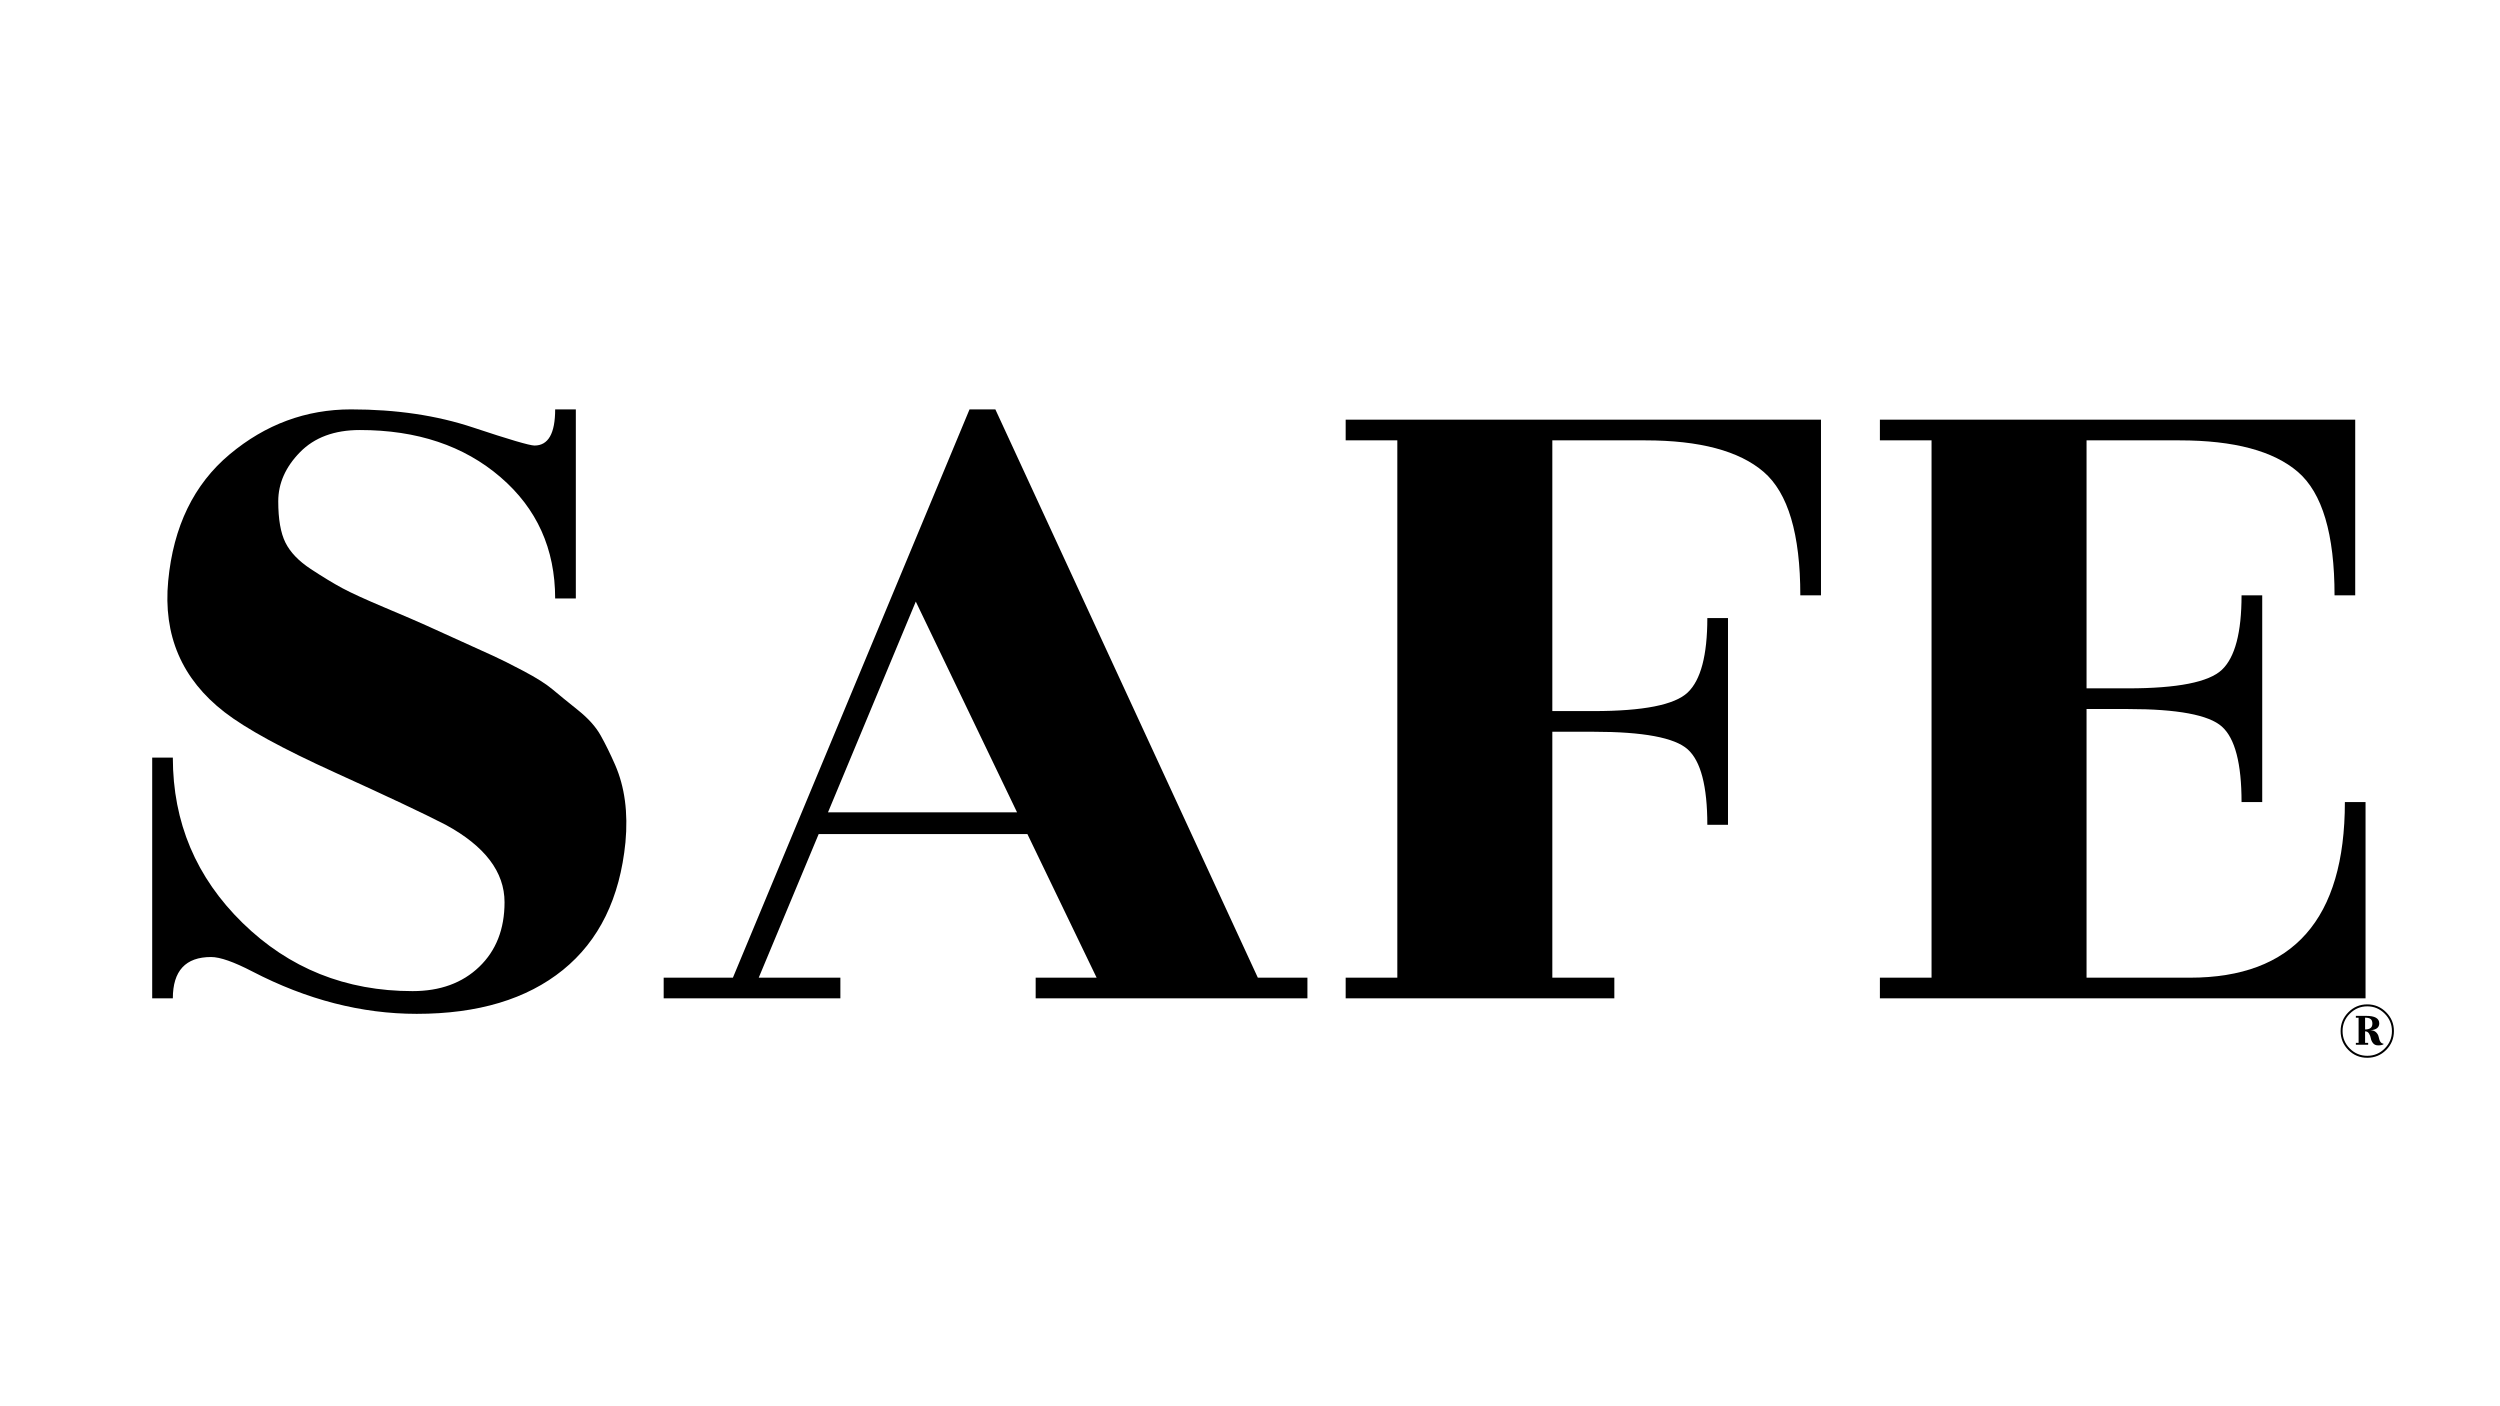 <svg xmlns="http://www.w3.org/2000/svg" xmlns:xlink="http://www.w3.org/1999/xlink" width="1920" zoomAndPan="magnify" viewBox="0 0 1440 810" height="1080" preserveAspectRatio="xMidYMid meet" version="1.0"><defs><g/></defs><g fill="#000000" fill-opacity="1"><g transform="translate(51.945, 575.055)"><g><path d="M 47.609 0 L 35.719 0 L 35.719 -138.672 L 47.609 -138.672 C 47.609 -101.379 61 -69.641 87.781 -43.453 C 114.57 -17.266 147.211 -4.172 185.703 -4.172 C 201.566 -4.172 214.359 -8.832 224.078 -18.156 C 233.805 -27.477 238.672 -39.879 238.672 -55.359 C 238.672 -72.816 227.363 -87.691 204.75 -99.984 C 192.445 -106.336 171.219 -116.359 141.062 -130.047 C 110.906 -143.734 89.676 -155.336 77.375 -164.859 C 52.77 -183.91 41.957 -209.109 44.938 -240.453 C 47.914 -271.797 59.719 -296.098 80.344 -313.359 C 100.977 -330.617 124.289 -339.25 150.281 -339.25 C 176.27 -339.25 199.68 -335.773 220.516 -328.828 C 241.348 -321.891 253.156 -318.422 255.938 -318.422 C 263.863 -318.422 267.828 -325.363 267.828 -339.25 L 279.734 -339.25 L 279.734 -230.344 L 267.828 -230.344 C 267.828 -258.906 257.312 -282.211 236.281 -300.266 C 215.258 -318.328 188.281 -327.359 155.344 -327.359 C 140.664 -327.359 129.16 -323.094 120.828 -314.562 C 112.492 -306.031 108.328 -296.602 108.328 -286.281 C 108.328 -275.969 109.711 -268.031 112.484 -262.469 C 115.266 -256.914 120.125 -251.859 127.062 -247.297 C 134.008 -242.734 140.062 -239.062 145.219 -236.281 C 150.383 -233.508 158.617 -229.742 169.922 -224.984 C 181.234 -220.223 189.07 -216.848 193.438 -214.859 C 215.258 -204.941 228.156 -199.086 232.125 -197.297 C 236.094 -195.516 241.844 -192.641 249.375 -188.672 C 256.914 -184.703 262.57 -181.129 266.344 -177.953 C 270.113 -174.785 274.973 -170.82 280.922 -166.062 C 286.879 -161.301 291.242 -156.438 294.016 -151.469 C 296.797 -146.508 299.578 -140.859 302.359 -134.516 C 307.91 -121.816 309.895 -106.938 308.312 -89.875 C 305.133 -57.727 293.129 -33.223 272.297 -16.359 C 251.461 0.492 223.391 8.922 188.078 8.922 C 156.336 8.922 124.789 0.789 93.438 -15.469 C 82.727 -21.031 74.797 -23.812 69.641 -23.812 C 54.953 -23.812 47.609 -15.875 47.609 0 Z M 47.609 0 "/></g></g></g><g fill="#000000" fill-opacity="1"><g transform="translate(376.325, 575.055)"><g><path d="M 376.75 -11.906 L 376.75 0 L 220.219 0 L 220.219 -11.906 L 255.328 -11.906 L 215.453 -94.641 L 95.234 -94.641 L 60.703 -11.906 L 107.734 -11.906 L 107.734 0 L 5.953 0 L 5.953 -11.906 L 45.828 -11.906 L 182.125 -339.25 L 197 -339.25 L 348.188 -11.906 Z M 100.594 -107.141 L 209.5 -107.141 L 151.172 -228.547 Z M 100.594 -107.141 "/></g></g></g><g fill="#000000" fill-opacity="1"><g transform="translate(751.295, 575.055)"><g><path d="M 297.594 -333.312 L 297.594 -232.125 L 285.688 -232.125 C 285.688 -267.438 278.645 -291.145 264.562 -303.25 C 250.477 -315.352 227.758 -321.406 196.406 -321.406 L 142.844 -321.406 L 142.844 -165.469 L 166.656 -165.469 C 195.219 -165.469 213.27 -169.035 220.812 -176.172 C 228.352 -183.316 232.125 -197.602 232.125 -219.031 L 244.031 -219.031 L 244.031 -99.984 L 232.125 -99.984 C 232.125 -122.211 228.352 -136.695 220.812 -143.438 C 213.27 -150.188 195.219 -153.562 166.656 -153.562 L 142.844 -153.562 L 142.844 -11.906 L 178.562 -11.906 L 178.562 0 L 23.812 0 L 23.812 -11.906 L 53.562 -11.906 L 53.562 -321.406 L 23.812 -321.406 L 23.812 -333.312 Z M 297.594 -333.312 "/></g></g></g><g fill="#000000" fill-opacity="1"><g transform="translate(1059.009, 575.055)"><g><path d="M 202.359 -11.906 C 261.879 -11.906 291.641 -45.629 291.641 -113.078 L 303.547 -113.078 L 303.547 0 L 23.812 0 L 23.812 -11.906 L 53.562 -11.906 L 53.562 -321.406 L 23.812 -321.406 L 23.812 -333.312 L 297.594 -333.312 L 297.594 -232.125 L 285.688 -232.125 C 285.688 -267.438 278.645 -291.145 264.562 -303.25 C 250.477 -315.352 227.758 -321.406 196.406 -321.406 L 142.844 -321.406 L 142.844 -178.562 L 166.656 -178.562 C 195.219 -178.562 213.27 -182.129 220.812 -189.266 C 228.352 -196.41 232.125 -210.695 232.125 -232.125 L 244.031 -232.125 L 244.031 -113.078 L 232.125 -113.078 C 232.125 -135.305 228.352 -149.789 220.812 -156.531 C 213.27 -163.281 195.219 -166.656 166.656 -166.656 L 142.844 -166.656 L 142.844 -11.906 Z M 202.359 -11.906 "/></g></g></g><g fill="#000000" fill-opacity="1"><g transform="translate(1346.493, 609.845)"><g><path d="M 15.797 -15.797 L 15.797 -9.172 L 17.562 -9.172 L 17.562 -8.094 L 10.484 -8.094 L 10.484 -9.172 L 12.062 -9.172 L 12.062 -23.625 L 10.484 -23.625 L 10.484 -24.703 L 16.422 -24.703 C 21.441 -24.703 23.953 -23.266 23.953 -20.391 C 23.953 -17.973 22.238 -16.648 18.812 -16.422 C 20.238 -16.422 21.348 -16.023 22.141 -15.234 C 22.941 -14.441 23.438 -13.555 23.625 -12.578 C 24.113 -10.004 25.02 -8.719 26.344 -8.719 L 26.391 -8.328 C 25.641 -7.91 24.617 -7.703 23.328 -7.703 C 22.047 -7.703 21.066 -8.125 20.391 -8.969 C 19.711 -9.82 19.285 -10.75 19.109 -11.75 C 18.941 -12.75 18.594 -13.672 18.062 -14.516 C 17.539 -15.367 16.785 -15.797 15.797 -15.797 Z M 15.797 -23.672 L 15.797 -16.875 C 18.598 -16.875 20 -17.988 20 -20.219 C 20 -21.469 19.664 -22.352 19 -22.875 C 18.344 -23.406 17.273 -23.672 15.797 -23.672 Z M 17.047 -31.328 C 21.273 -31.328 24.891 -29.82 27.891 -26.812 C 30.898 -23.812 32.406 -20.188 32.406 -15.938 C 32.406 -11.695 30.91 -8.07 27.922 -5.062 C 24.941 -2.062 21.316 -0.562 17.047 -0.562 C 12.785 -0.562 9.16 -2.062 6.172 -5.062 C 3.191 -8.07 1.703 -11.695 1.703 -15.938 C 1.703 -20.188 3.203 -23.812 6.203 -26.812 C 9.203 -29.82 12.816 -31.328 17.047 -31.328 Z M 27.078 -26 C 24.285 -28.789 20.941 -30.188 17.047 -30.188 C 13.16 -30.188 9.816 -28.789 7.016 -26 C 4.223 -23.207 2.828 -19.852 2.828 -15.938 C 2.828 -12.031 4.211 -8.68 6.984 -5.891 C 9.766 -3.098 13.117 -1.703 17.047 -1.703 C 20.973 -1.703 24.32 -3.098 27.094 -5.891 C 29.875 -8.68 31.266 -12.031 31.266 -15.938 C 31.266 -19.852 29.867 -23.207 27.078 -26 Z M 27.078 -26 "/></g></g></g></svg>
